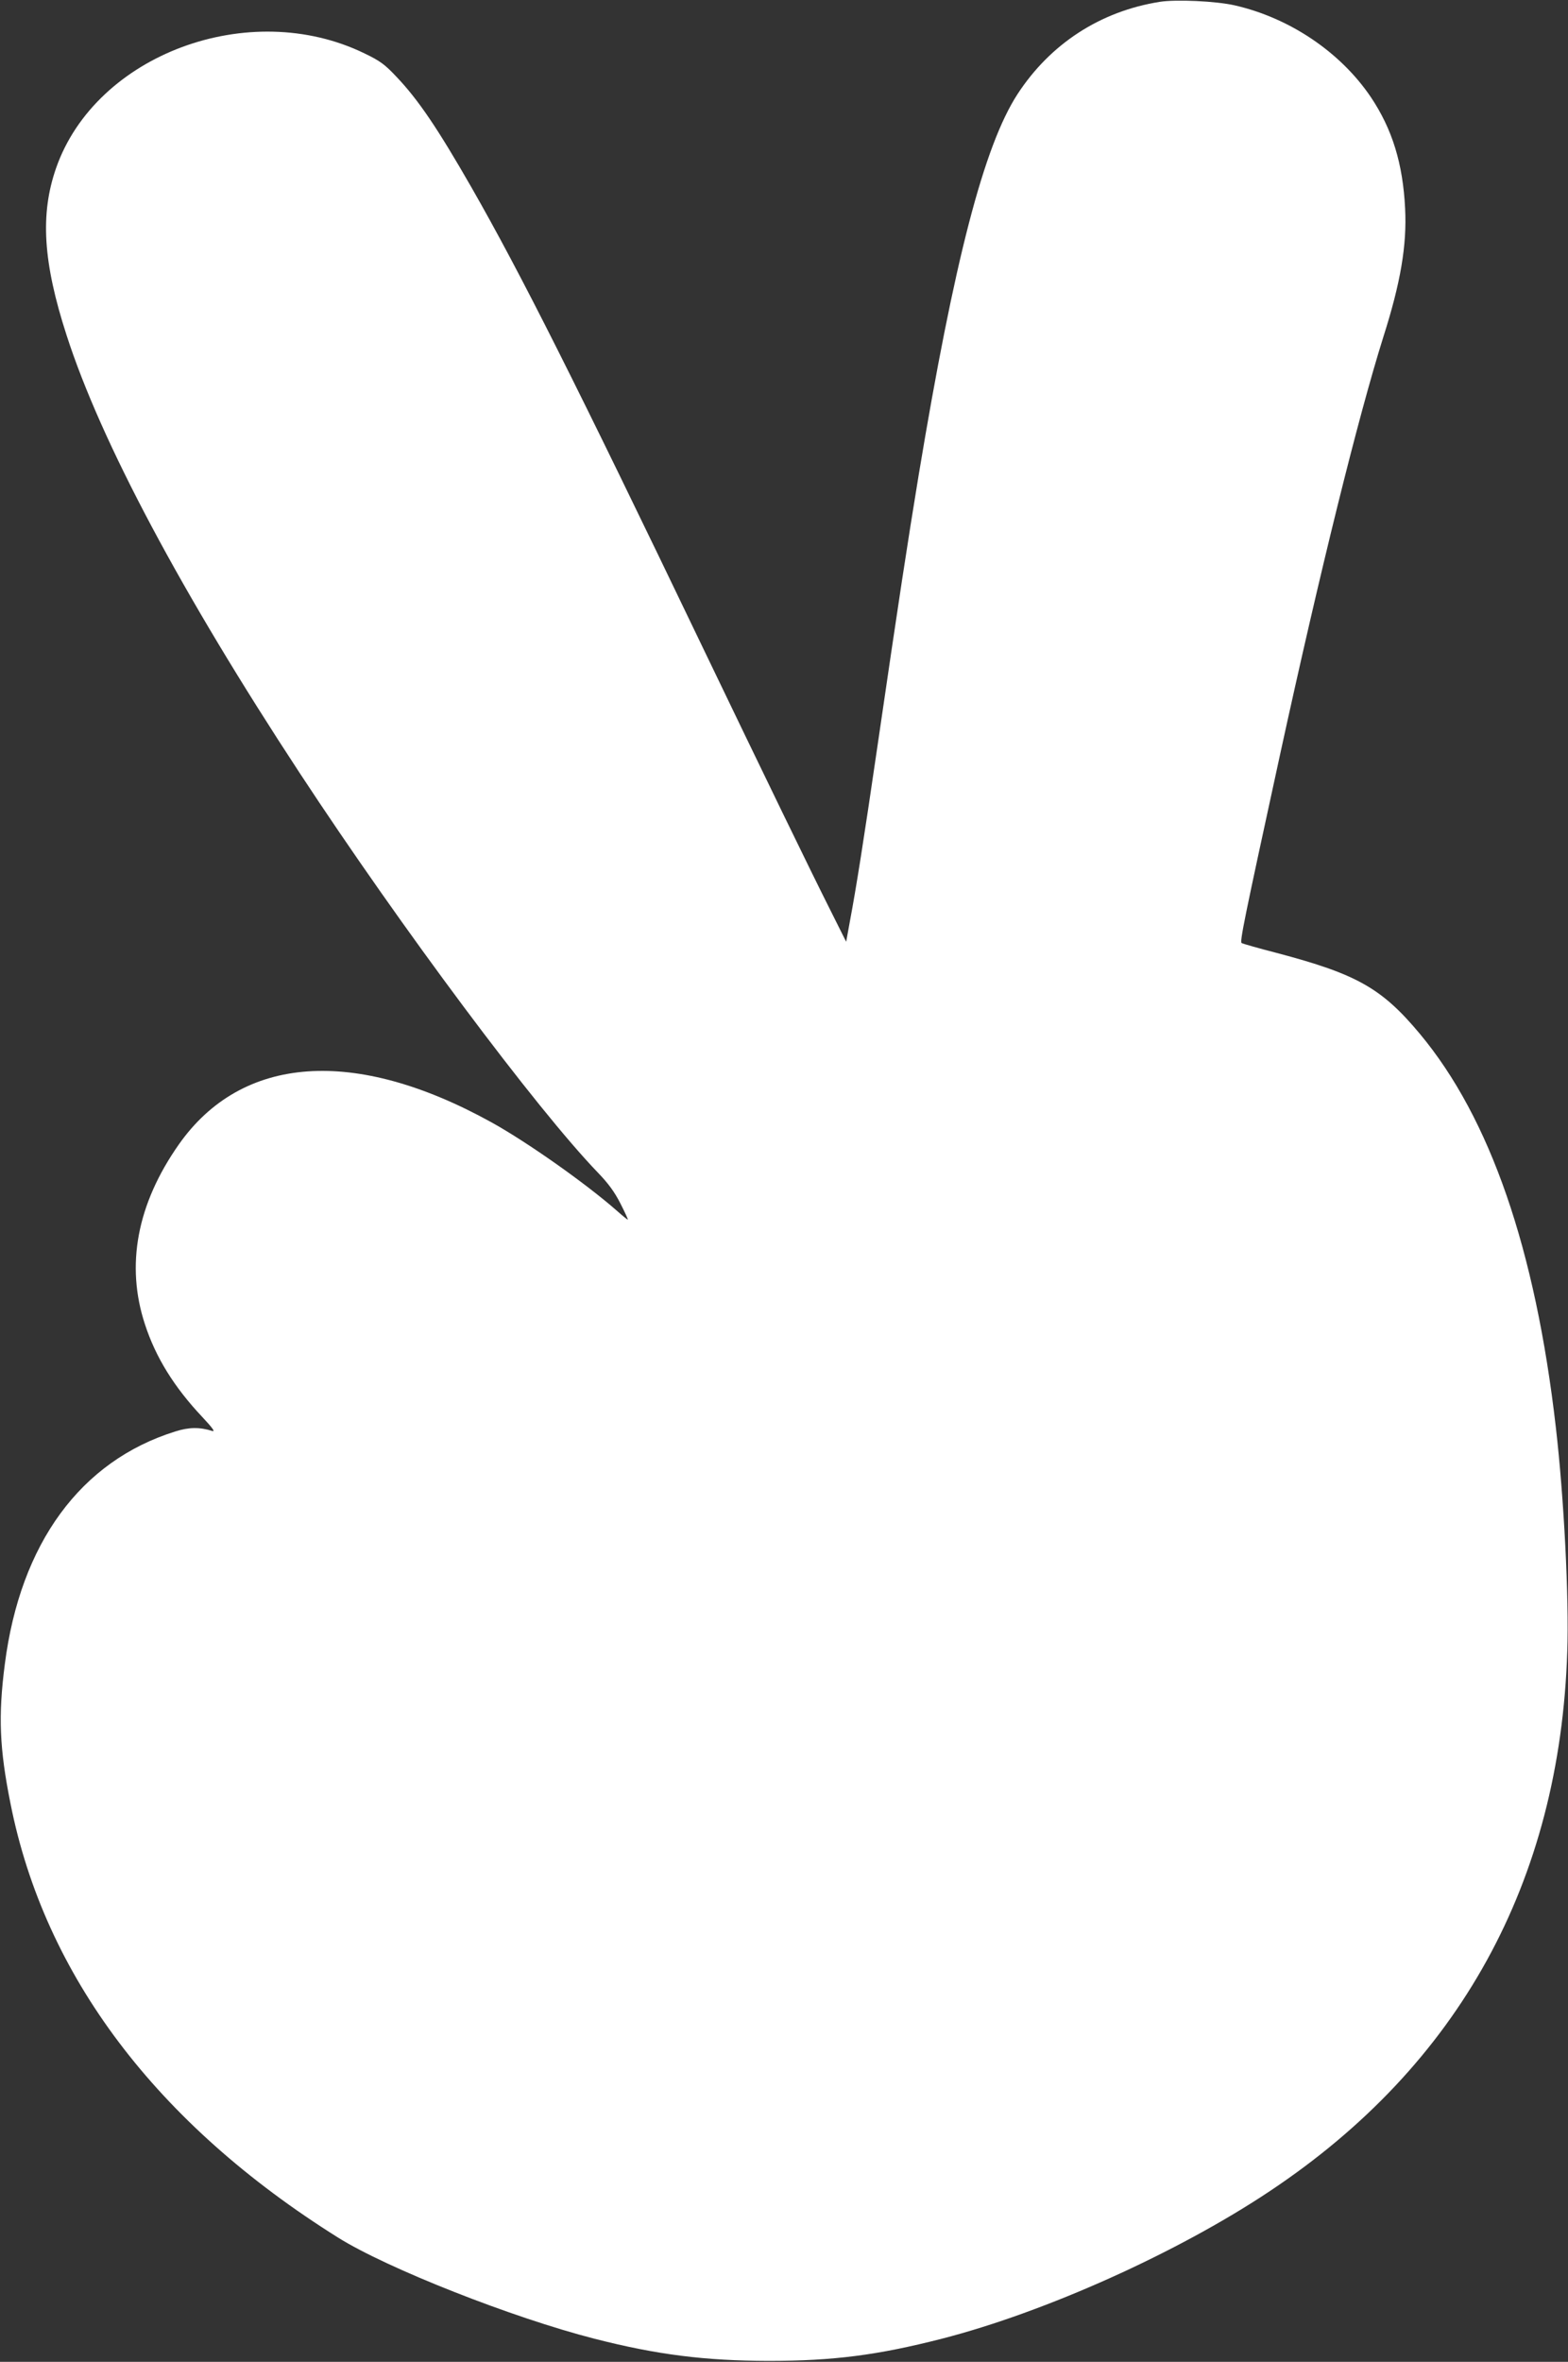 <?xml version="1.0" standalone="no"?>
<!DOCTYPE svg PUBLIC "-//W3C//DTD SVG 20010904//EN"
 "http://www.w3.org/TR/2001/REC-SVG-20010904/DTD/svg10.dtd">
<svg version="1.0" xmlns="http://www.w3.org/2000/svg"
 width="850pt" height="1280pt" viewBox="0 0 850 1280"
 preserveAspectRatio="xMidYMid meet">
<rect x="0" y="0" width="850" height="1280" fill="#333333" stroke="none"/>
<g transform="translate(0,1280) scale(0.1,-0.1)"
fill="#ffffff" stroke="none">
<path d="M6287 12790 c-322 -51 -593 -227 -771 -500 -182 -280 -343 -901 -536
-2065 -60 -365 -107 -671 -225 -1480 -72 -494 -114 -759 -147 -934 l-21 -115
-85 170 c-102 202 -366 746 -692 1424 -690 1437 -988 2029 -1254 2494 -184
321 -289 476 -406 599 -64 68 -88 86 -175 128 -624 303 -1456 -6 -1671 -622
-87 -250 -71 -511 57 -906 186 -577 622 -1395 1264 -2373 553 -842 1281 -1817
1616 -2165 56 -58 90 -104 122 -167 25 -49 43 -88 40 -88 -2 0 -30 22 -61 50
-169 148 -484 370 -677 477 -741 410 -1354 367 -1696 -120 -226 -322 -289
-654 -183 -975 58 -178 158 -340 312 -503 56 -60 70 -80 52 -74 -67 21 -125
21 -200 -3 -513 -160 -840 -606 -924 -1262 -36 -279 -29 -456 31 -755 185
-932 791 -1735 1776 -2352 265 -166 944 -434 1390 -548 340 -87 598 -119 942
-120 354 0 592 31 940 120 561 144 1280 467 1780 801 1025 683 1571 1674 1611
2924 10 291 -18 836 -62 1215 -111 966 -356 1675 -737 2132 -207 248 -342 324
-778 439 -97 25 -181 49 -188 53 -11 7 11 116 208 1021 218 1000 422 1824 560
2264 94 295 128 497 118 696 -12 244 -70 431 -186 604 -165 244 -440 429 -738
497 -101 23 -318 33 -406 19z"/>
</g>
</svg>
